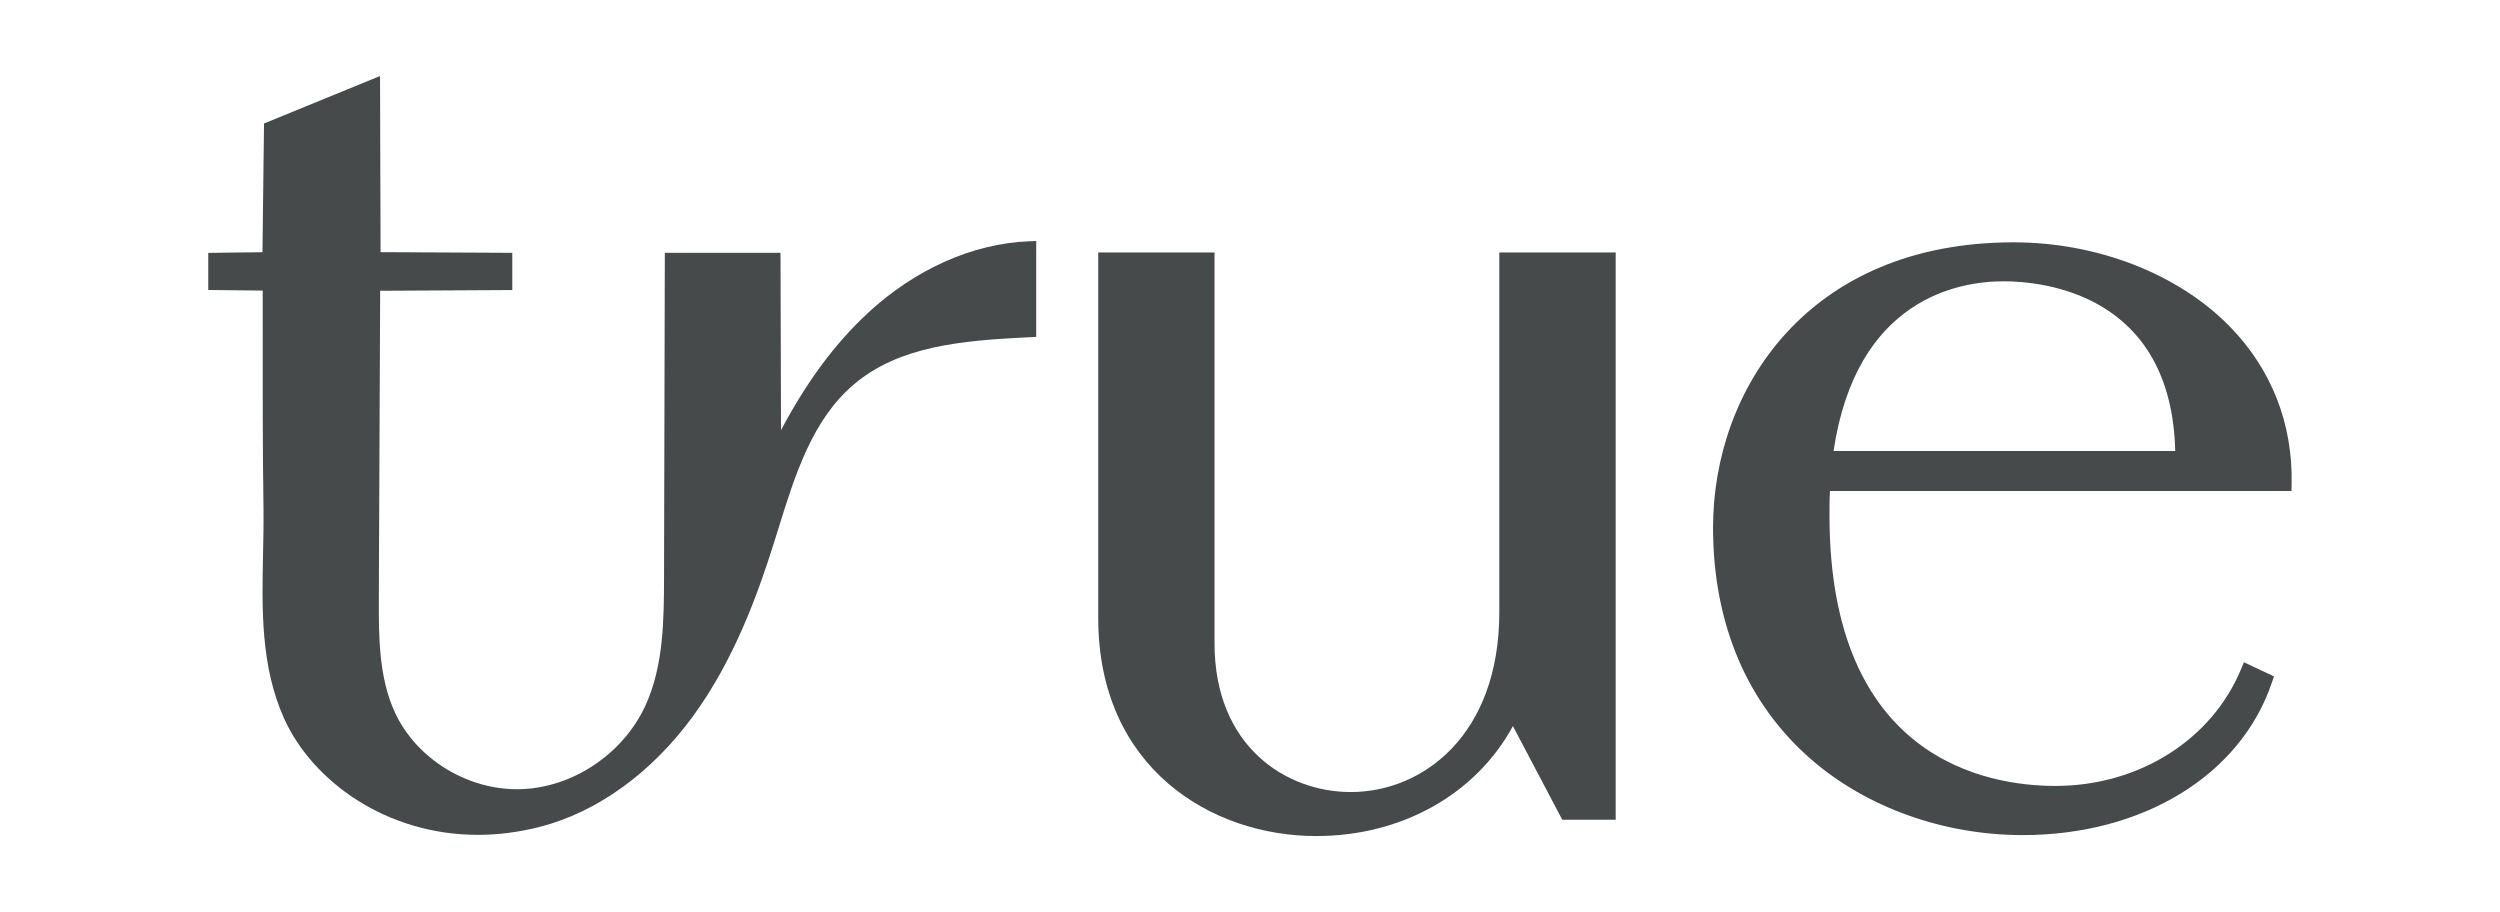 <?xml version="1.0" encoding="UTF-8"?>
<svg xmlns="http://www.w3.org/2000/svg" viewBox="0 0 416.99 152.14" data-sanitized-data-name="Layer 1" data-name="Layer 1" id="Layer_1">
  <defs>
    <style>
      .cls-1 {
        fill: #464a4a;
        stroke-width: 0px;
      }
    </style>
  </defs>
  <g id="white">
    <path d="m250.08,102.08c0,20.63-12.84,30.03-24.77,30.03-10.95,0-22.73-7.75-22.73-24.77V42.11h-19.4v60.98c0,24.99,18.85,36.36,36.36,36.36,14.27,0,26.62-6.97,32.81-18.34l8.23,15.62h8.91V42.11h-19.41v59.97Z" class="cls-1"></path>
    <path d="m382.21,81.9l.02-1.19c.21-10.08-3.37-19.16-10.34-26.28-8.6-8.77-22.07-14.01-36.04-14.01-34.43,0-50.12,24.66-50.12,47.57,0,16.05,5.69,29.45,16.47,38.76,9.22,7.97,22.04,12.54,35.18,12.54,20.04,0,36.36-9.99,41.56-25.45l.35-1.02-5.01-2.36-.49,1.17c-4.91,11.82-17.07,19.46-30.97,19.46-11.33,0-37.67-4.4-37.67-45.14,0-1.46,0-2.77.08-4.05h76.99Zm-76.38-6.67c3.79-25.52,21-28.31,28.33-28.31,6.63,0,28.02,2.07,28.66,28.31h-56.98Z" class="cls-1"></path>
    <path d="m144.77,52.21c-5.43,5-10.2,11.42-14.5,19.54l-.08-28.37-.02-1.21h-19.28s-.13,54.08-.13,54.08c-.02,6.98-.04,14.89-3.16,21.56-3.74,7.98-12.05,13.53-20.67,13.82-8.77.29-17.42-4.96-21.05-12.77-2.74-5.92-2.71-12.94-2.69-19.13l.22-51.23,22.04-.12v-6.21s-21.97-.11-21.97-.11l-.09-29.38-19.35,7.92-.26,21.47-9.04.11v6.19l9.08.1v5.57c0,10.04-.02,20.41.13,30.62.04,2.51-.02,5.06-.07,7.63-.2,9.29-.4,18.89,3.52,27.58,4.69,10.37,16.94,19.38,32.31,19.38,3.31,0,6.77-.42,10.33-1.33,9.6-2.47,18.69-9.04,25.59-18.51,6.82-9.37,10.74-20.24,13.4-28.67l.75-2.4c2.81-9.07,5.72-18.44,12.76-24.32,7.47-6.25,17.62-7.22,29.14-7.77l1.16-.06v-15.99s-1.26.05-1.26.05c-9.36.39-18.88,4.63-26.81,11.94Z" class="cls-1"></path>
  </g>
</svg>
